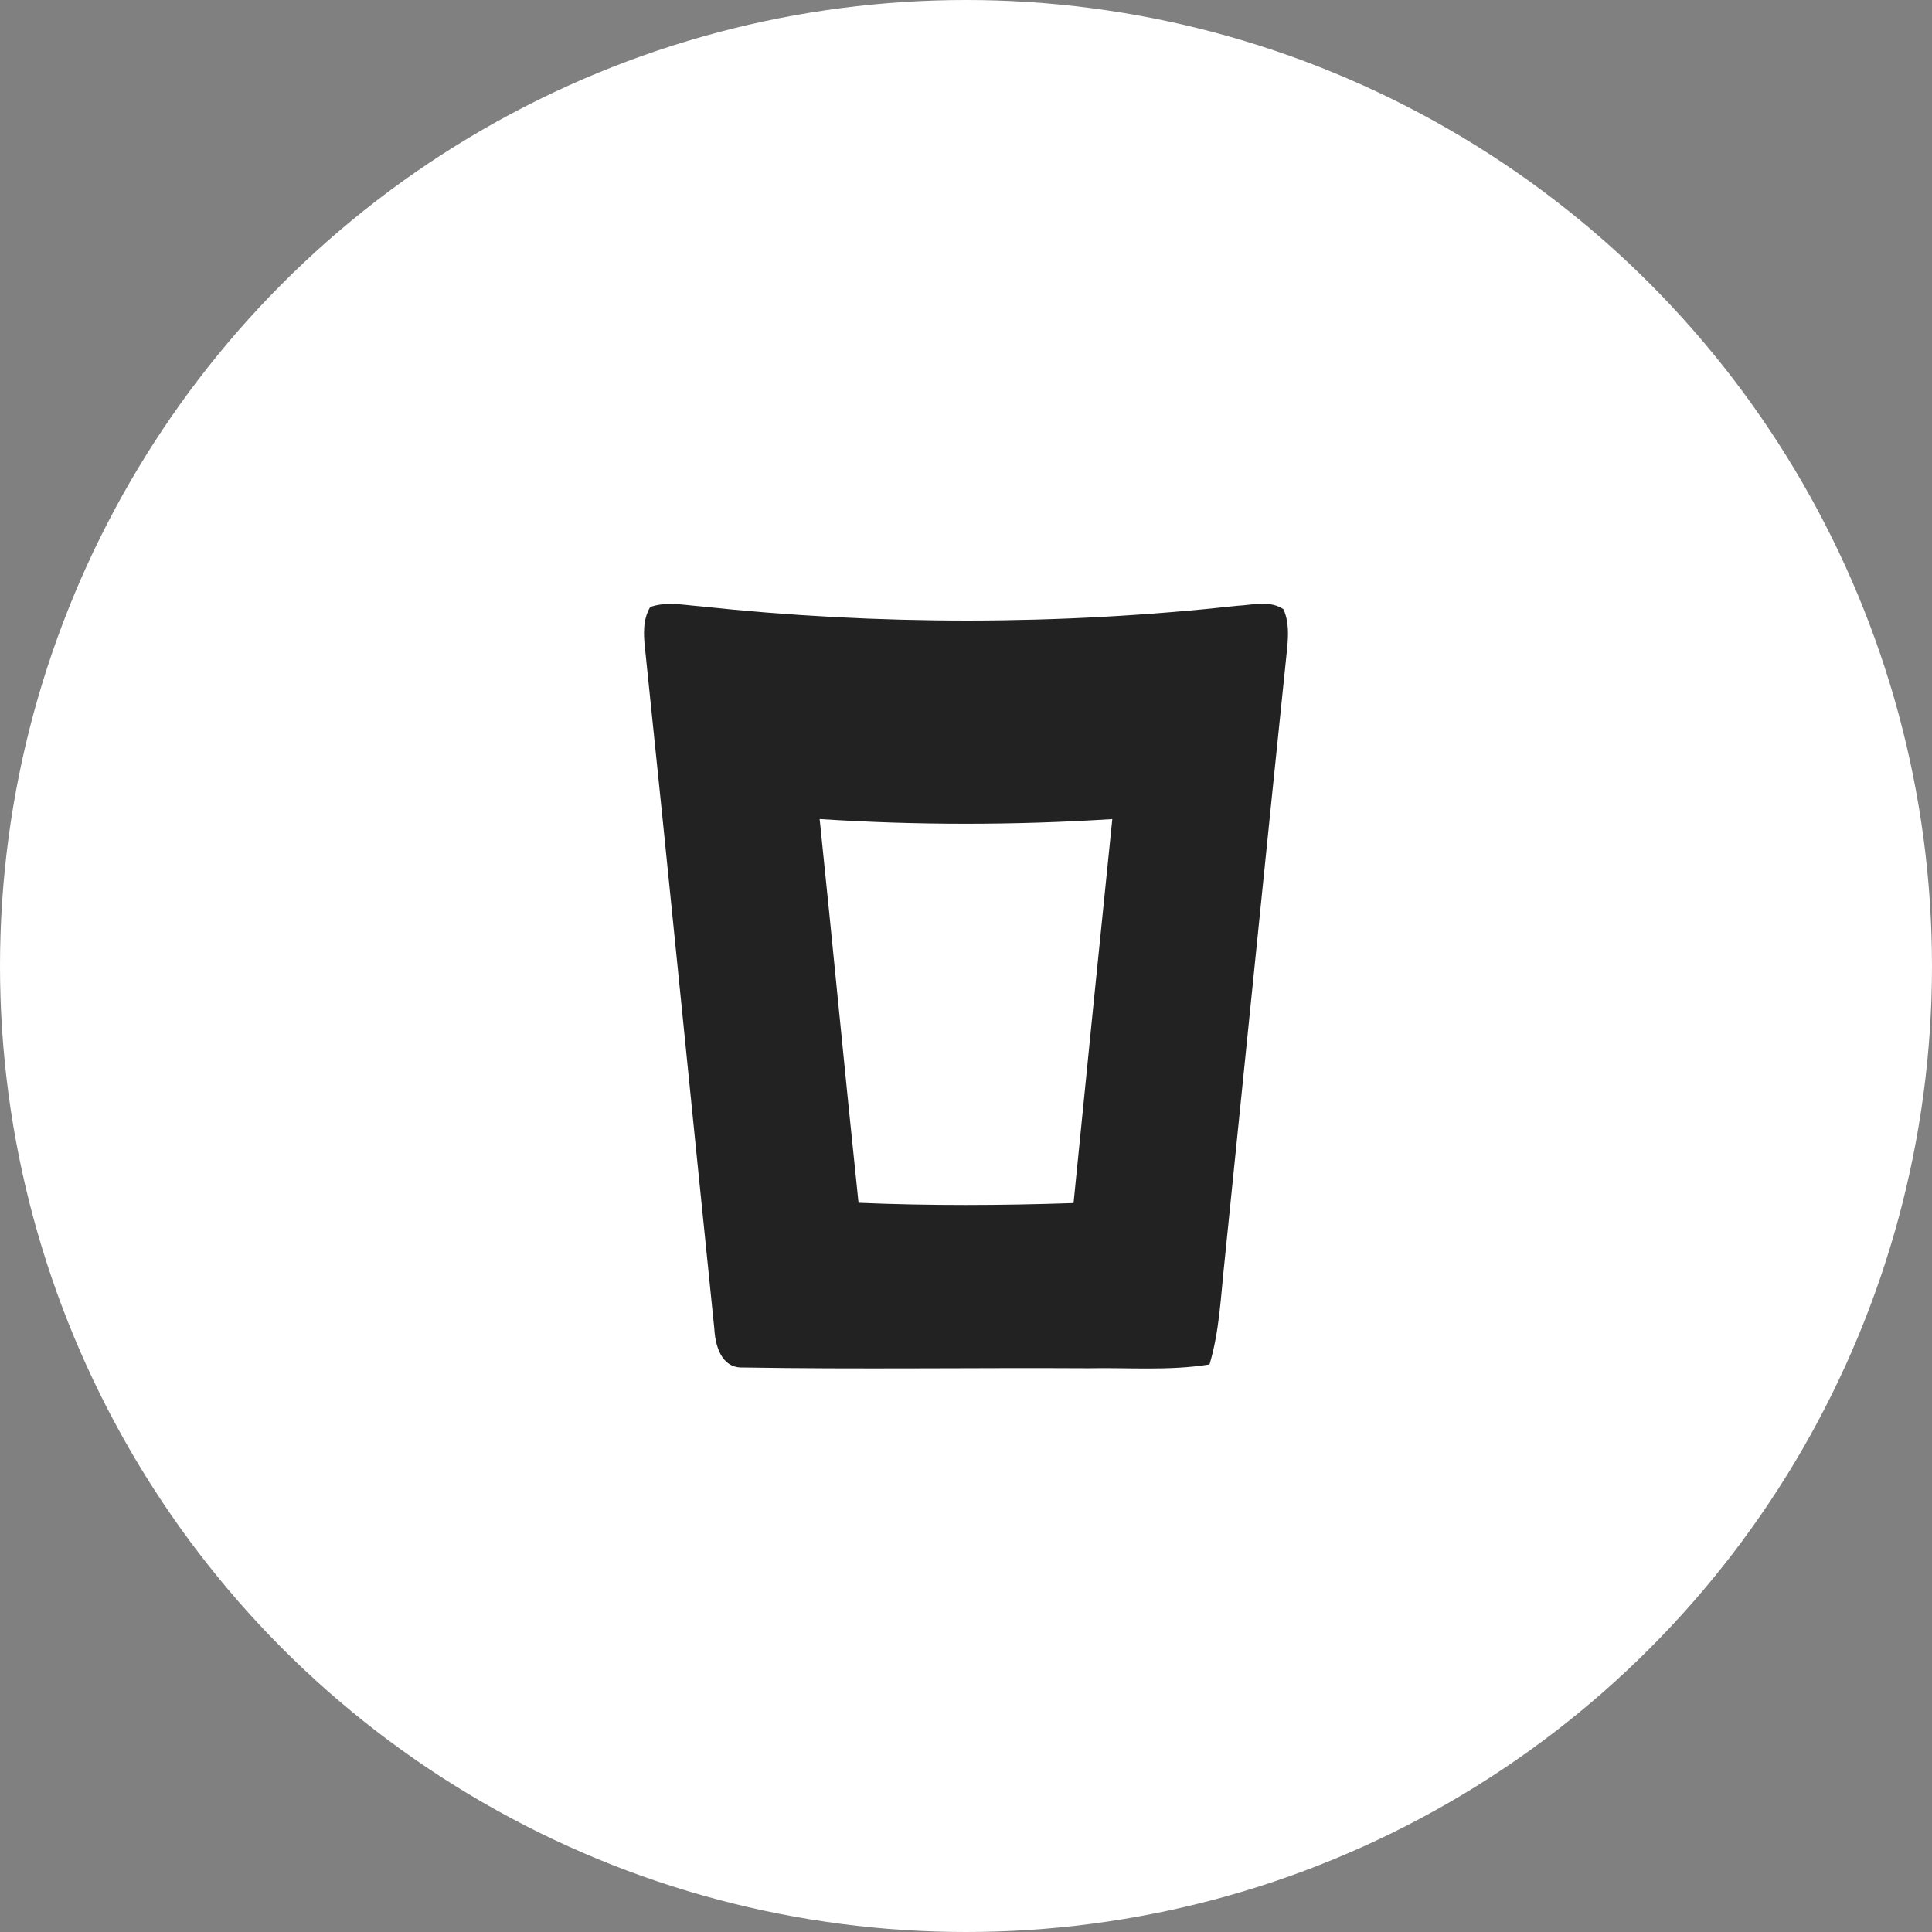 <?xml version="1.0" encoding="UTF-8"?> <svg xmlns="http://www.w3.org/2000/svg" width="48" height="48" viewBox="0 0 48 48" fill="none"><rect x="0" y="0" width="48" height="48" fill="#808080" stroke="none"/> <circle cx="24" cy="24" r="24" fill="white"></circle> <path d="M16.154 15.081C16.551 14.941 16.972 15.03 17.38 15.062C21.817 15.539 26.308 15.537 30.745 15.05C31.121 15.032 31.545 14.908 31.885 15.134C32.024 15.434 32.01 15.772 31.98 16.095C31.453 21.18 30.942 26.268 30.422 31.355C30.329 32.206 30.299 33.071 30.05 33.899C29.057 34.061 28.049 33.975 27.05 33.994C24.183 33.978 21.313 34.023 18.448 33.975C17.916 33.989 17.77 33.423 17.747 33.011C17.169 27.379 16.614 21.747 16.026 16.117C15.987 15.767 15.968 15.394 16.154 15.081ZM20.364 20.349C20.695 23.527 20.995 26.706 21.33 29.883C23.11 29.959 24.891 29.95 26.672 29.89C26.988 26.71 27.31 23.53 27.635 20.35C25.214 20.504 22.785 20.506 20.364 20.349Z" fill="#222222"></path> </svg> 